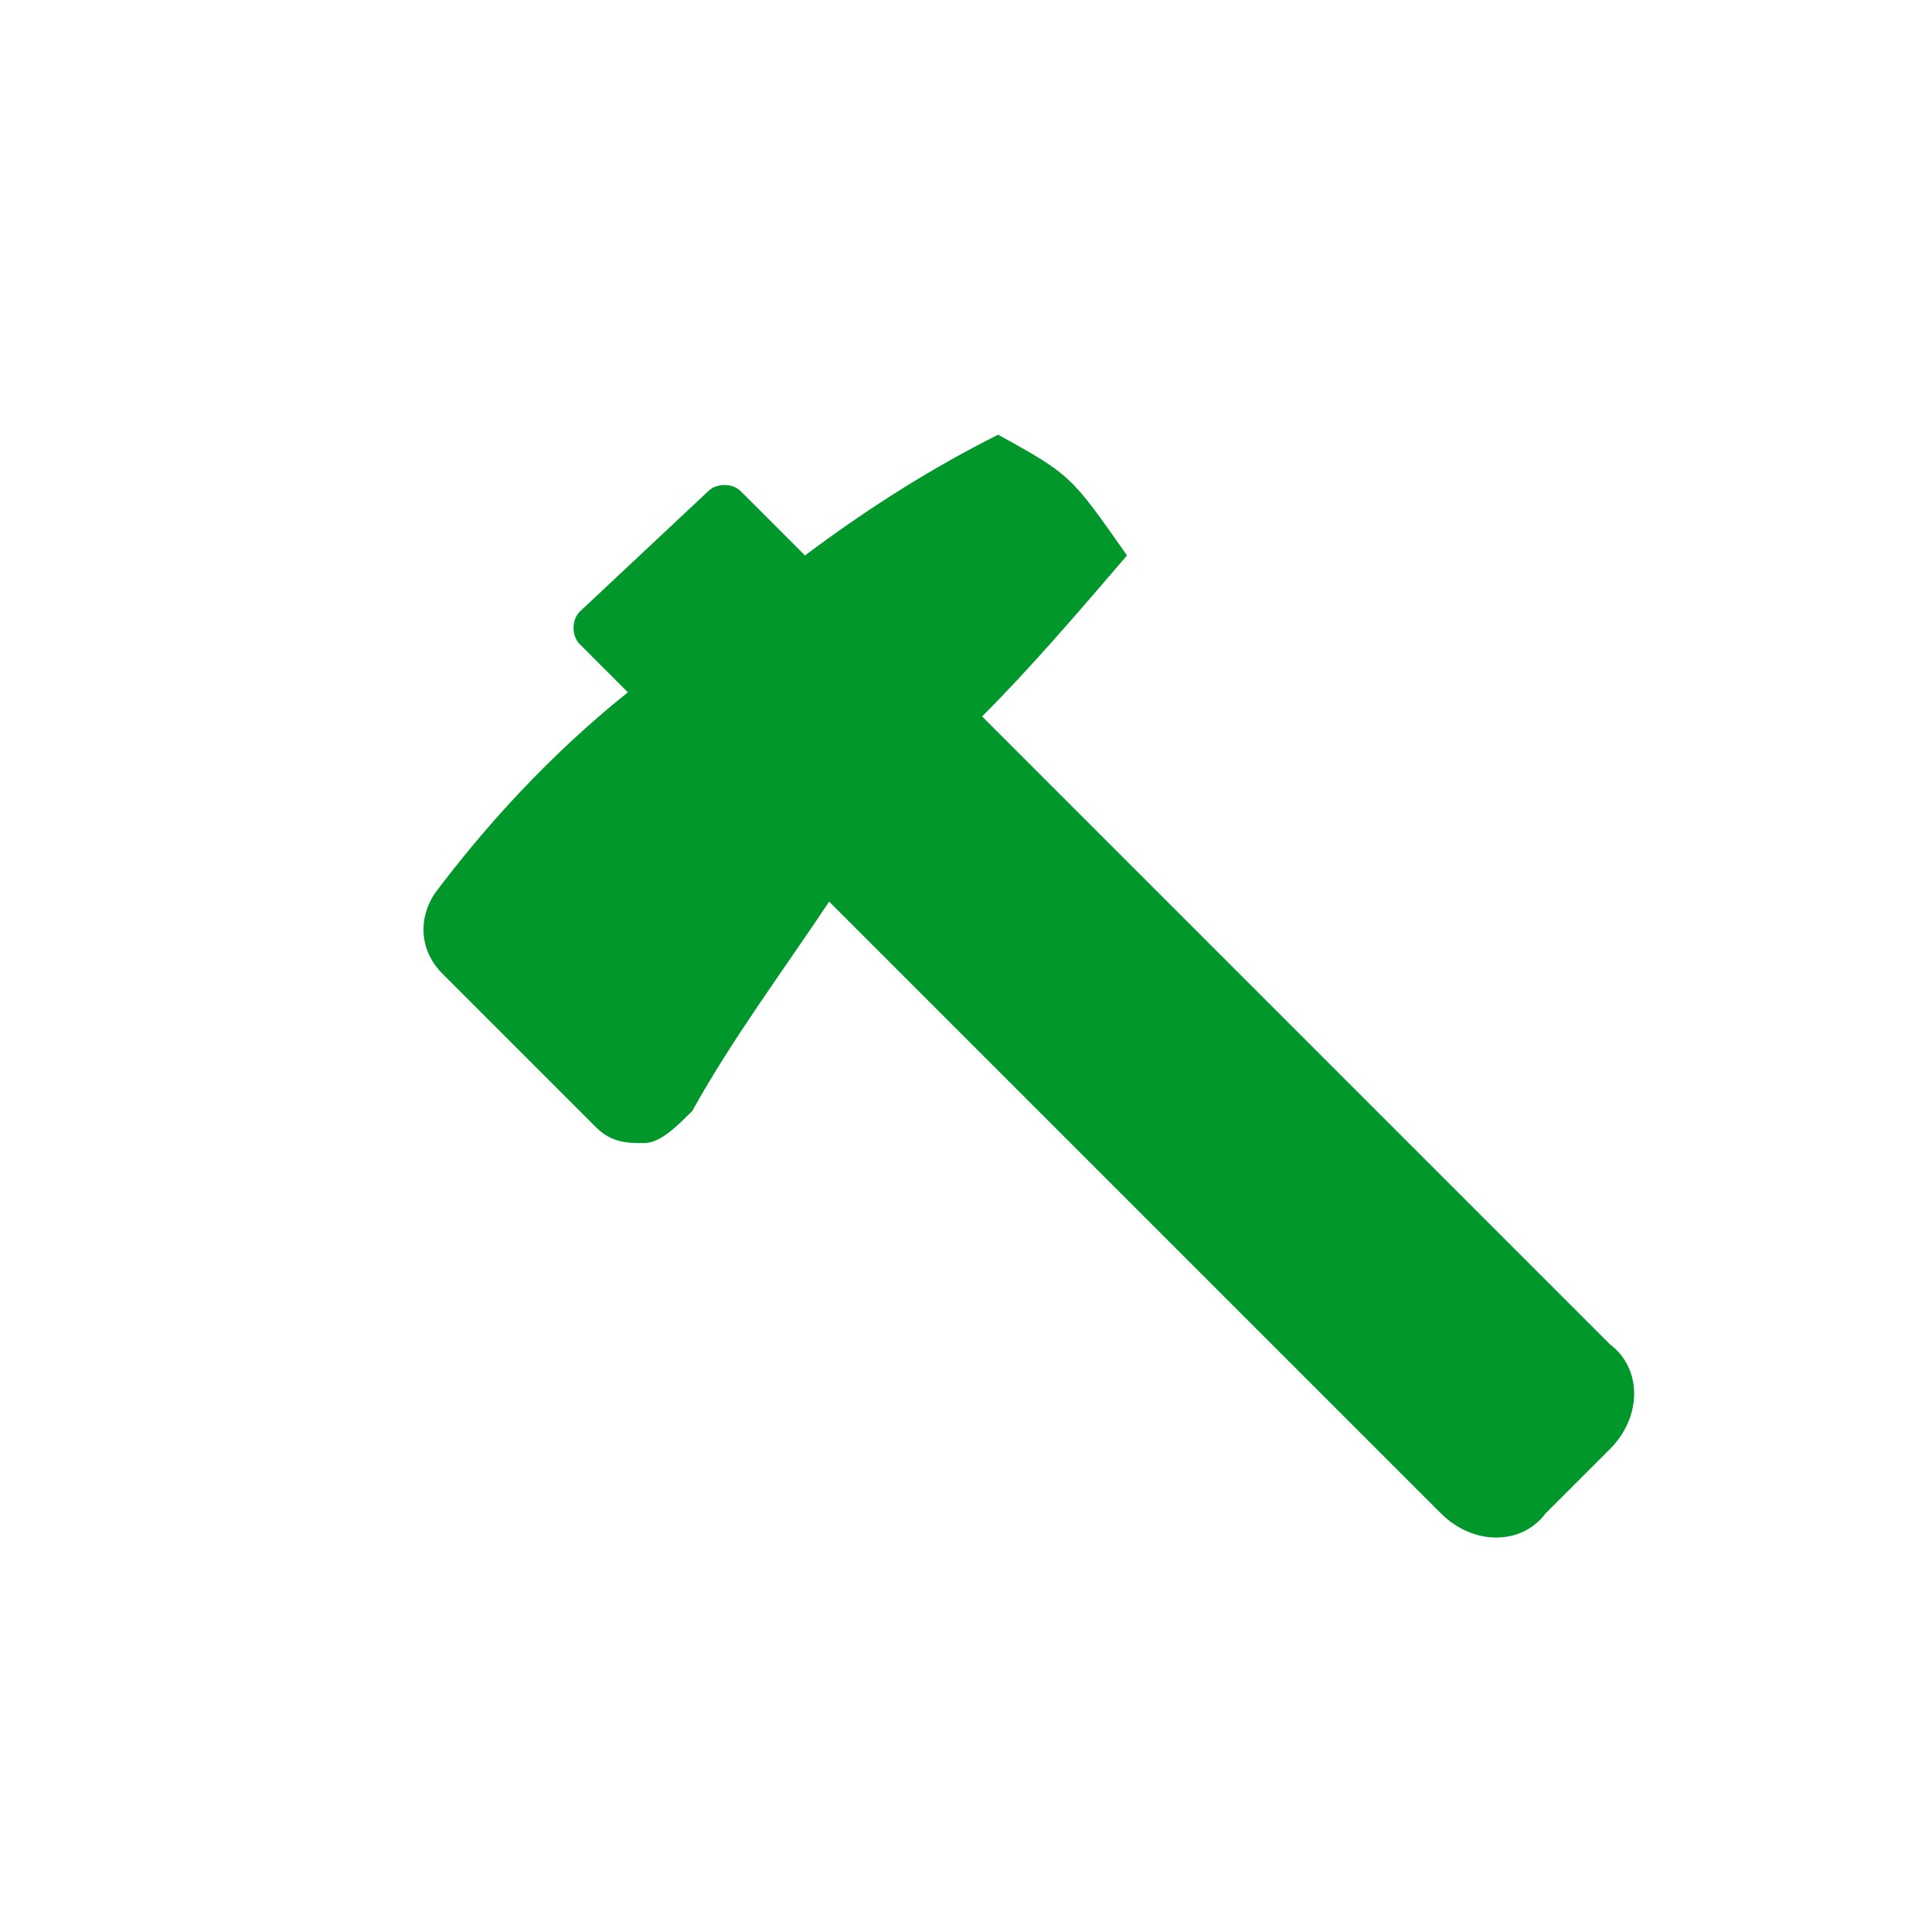 <?xml version="1.0" encoding="utf-8"?>
<!-- Generator: Adobe Illustrator 22.1.0, SVG Export Plug-In . SVG Version: 6.00 Build 0)  -->
<svg version="1.1" id="lifestyle" xmlns="http://www.w3.org/2000/svg" xmlns:xlink="http://www.w3.org/1999/xlink" x="0px" y="0px"
	 viewBox="0 0 24 24" style="enable-background:new 0 0 24 24;" xml:space="preserve">
<style type="text/css">
	.st0{fill:#01972B;}
	.st1{fill-rule:evenodd;clip-rule:evenodd;fill:#01972B;}
	.st2{fill:none;stroke:#FFFFFF;stroke-miterlimit:10;}
	.st3{fill:none;stroke:#01972B;stroke-miterlimit:10;}
	.st4{fill-rule:evenodd;clip-rule:evenodd;fill:none;stroke:#FFFFFF;stroke-miterlimit:10;}
	.st5{fill:#FFFFFF;}
	.st6{fill:none;stroke:#01972B;stroke-width:0.5;stroke-miterlimit:10;}
	.st7{fill:none;stroke:#FFFFFF;stroke-linecap:round;stroke-linejoin:round;stroke-miterlimit:10;}
	
		.st8{fill-rule:evenodd;clip-rule:evenodd;fill:none;stroke:#FFFFFF;stroke-linecap:round;stroke-linejoin:round;stroke-miterlimit:10;}
	.st9{display:none;fill:none;stroke:#FFFFFF;stroke-width:0.5;stroke-linecap:round;stroke-linejoin:round;stroke-miterlimit:10;}
	.st10{fill:#00972B;}
</style>
<path class="st0" d="M7.4,14c0.2,0.2,0.4,0.2,0.6,0.2c0.2,0,0.4-0.2,0.6-0.4c0.5-0.9,1.1-1.7,1.7-2.6l7.6,7.6c0.4,0.4,1,0.4,1.3,0
	L20,18c0.4-0.4,0.4-1,0-1.3l-7.8-7.8c0.6-0.6,1.2-1.3,1.8-2c-0.7-1-0.7-1-1.6-1.5c-0.8,0.4-1.6,0.9-2.4,1.5L9.2,6.1
	C9.1,6,8.9,6,8.8,6.1L7.2,7.6c-0.1,0.1-0.1,0.3,0,0.4l0.6,0.6c-1,0.8-1.8,1.7-2.4,2.5c-0.2,0.3-0.2,0.7,0.1,1L7.4,14L7.4,14z"/>
</svg>
